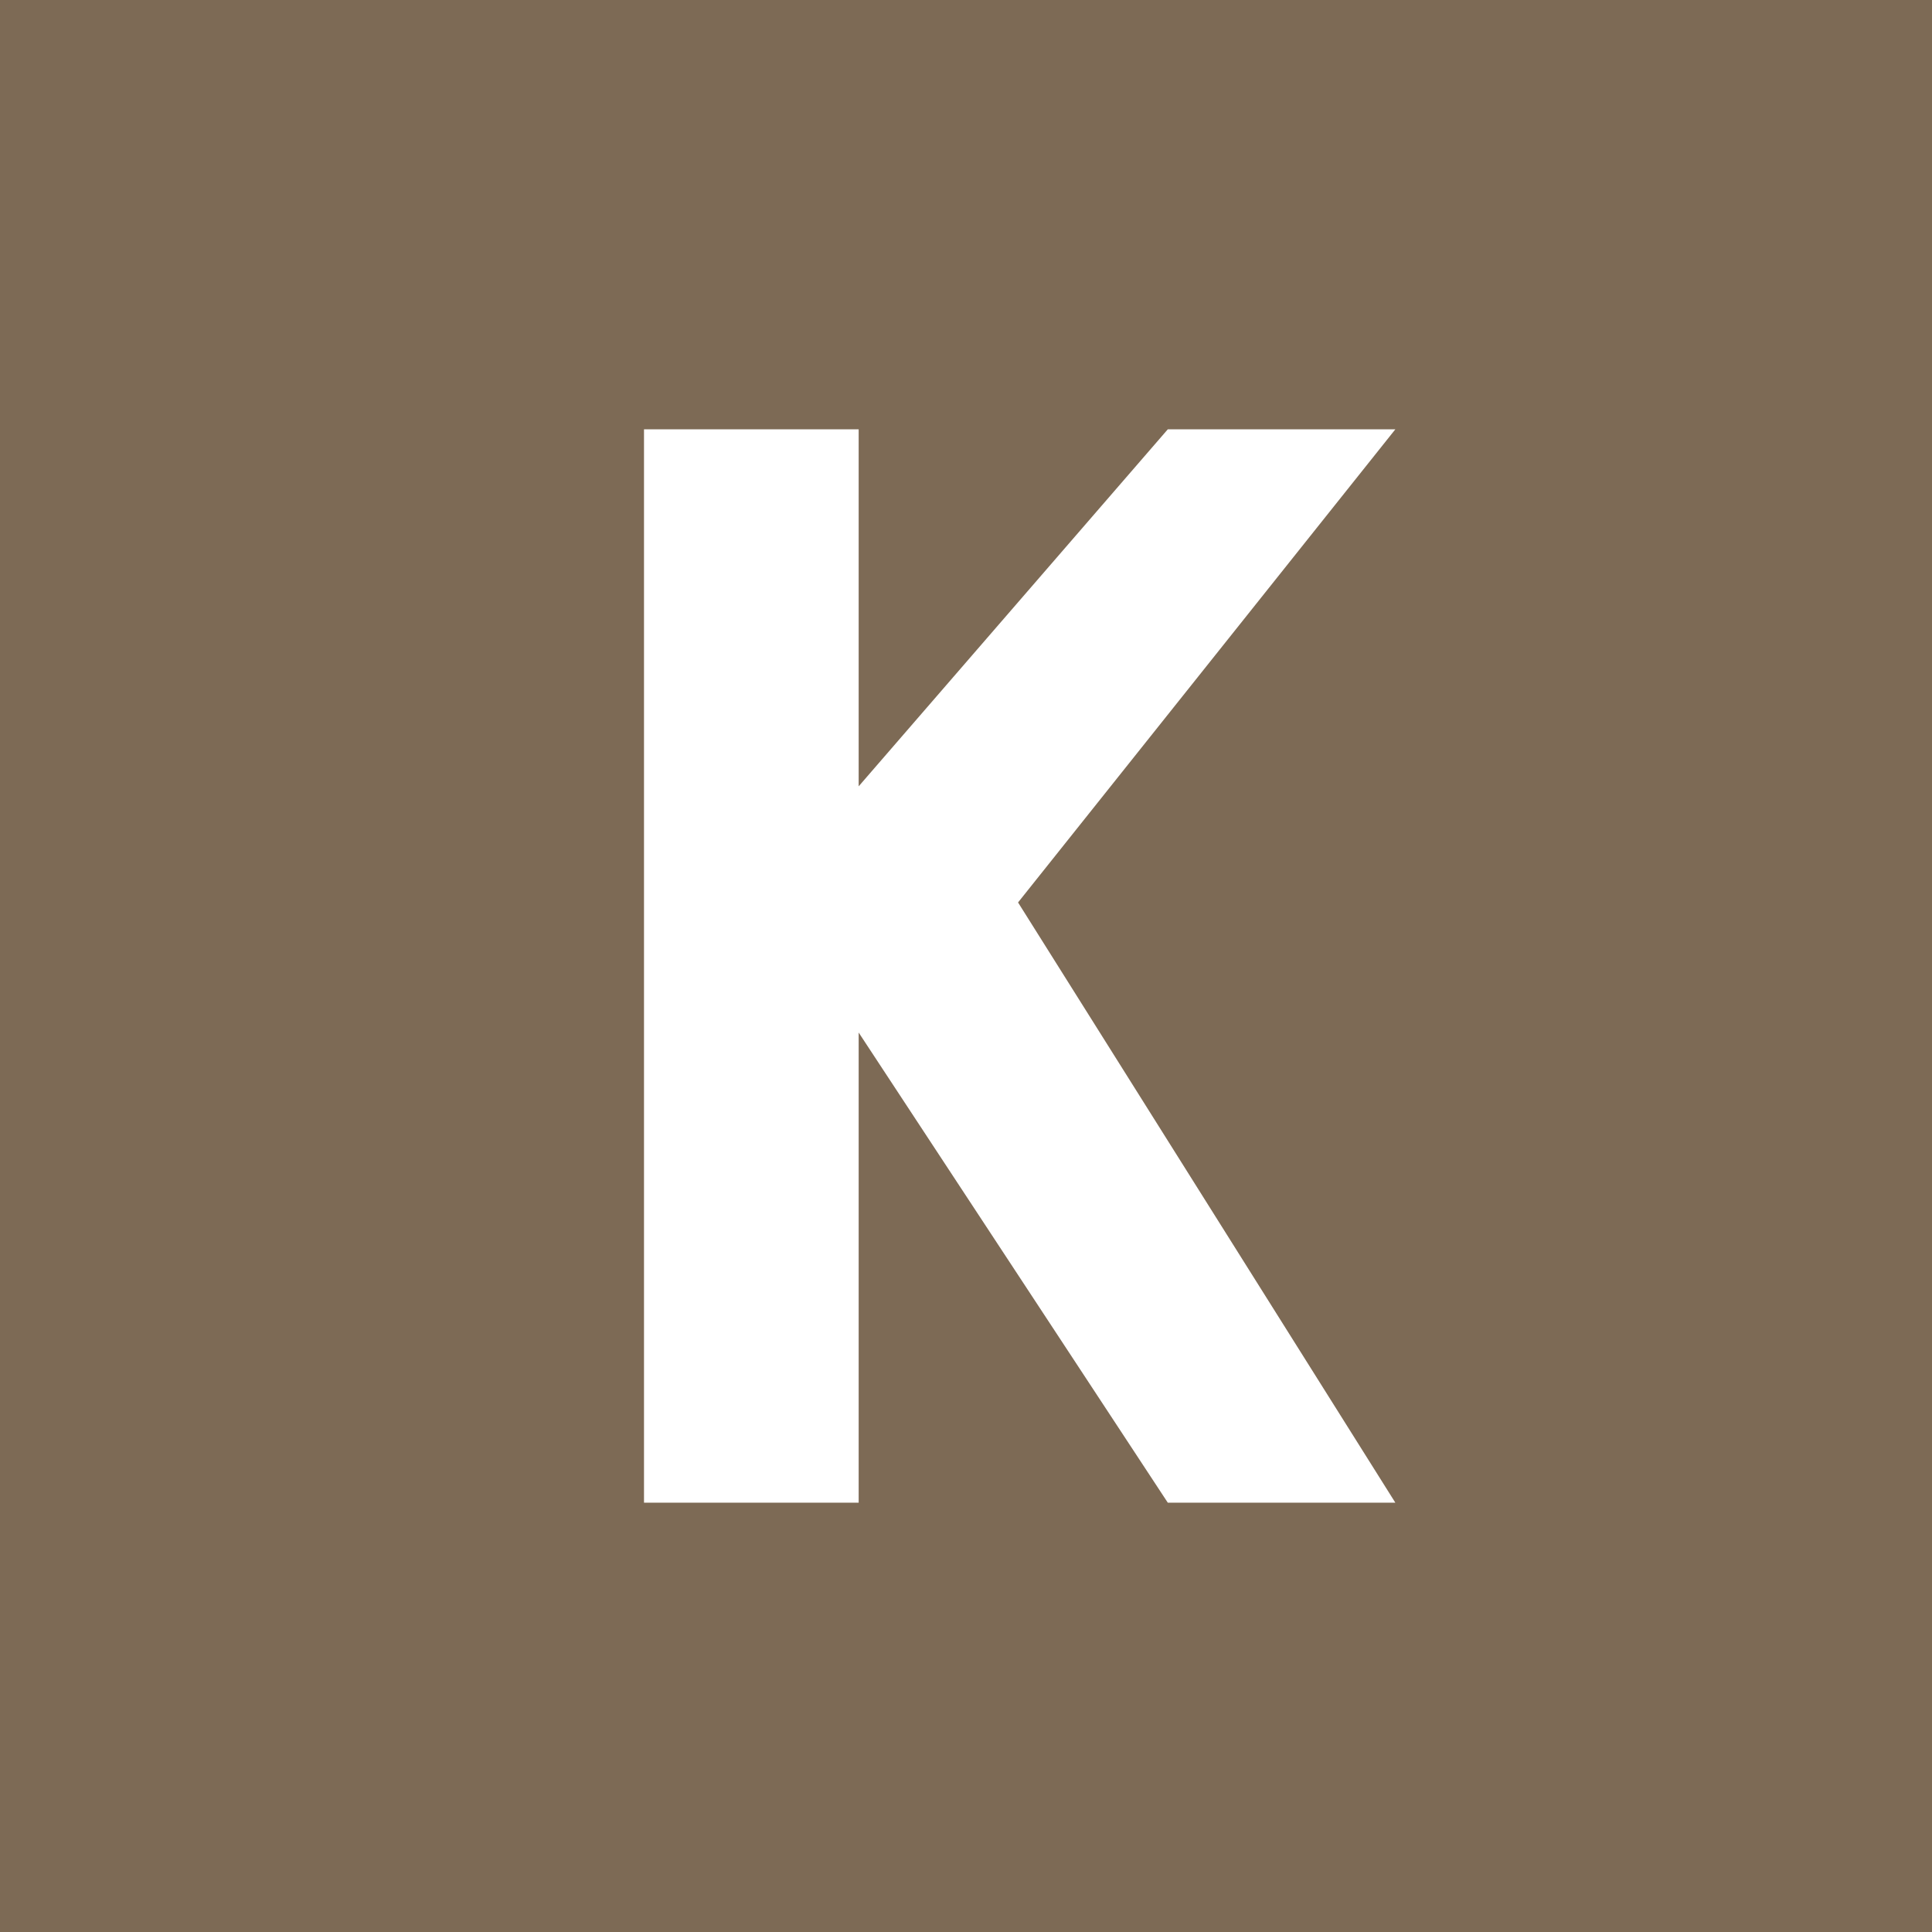 <!-- Foreks --><svg viewBox="0 0 18 18" xmlns="http://www.w3.org/2000/svg"><path fill="#7D6A55" d="M0 0h18v18H0z"/><path d="M6 14V4h2v3.326L10.88 4H13L9.485 8.408 13 14h-2.12L8 9.62V14H6z" fill="#fff"/></svg>
